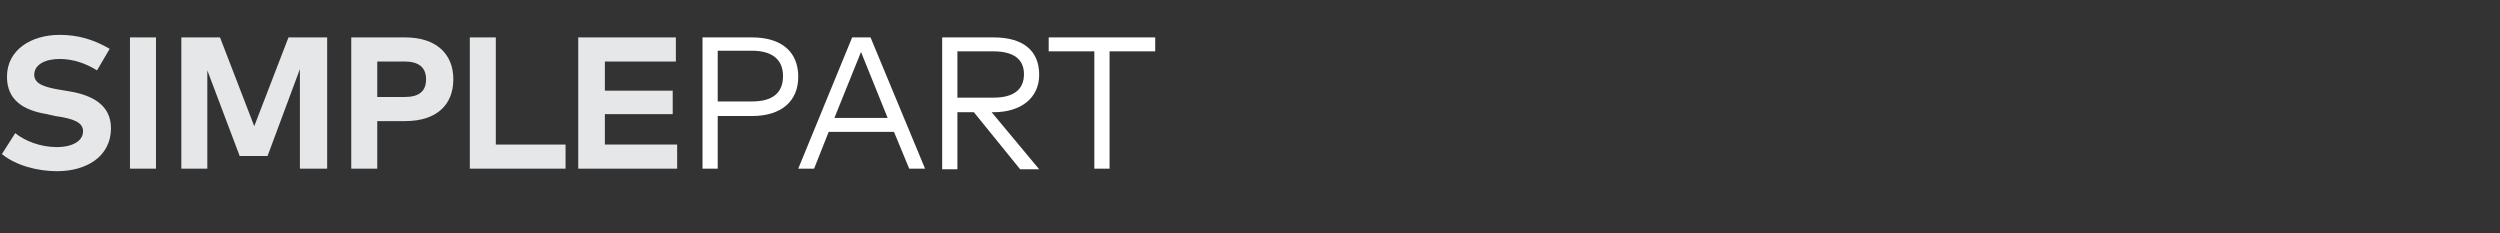 <?xml version="1.0" encoding="utf-8"?>

<svg version="1.1" id="Layer_1" xmlns="http://www.w3.org/2000/svg" xmlns:xlink="http://www.w3.org/1999/xlink" x="0px" y="0px"
	 viewBox="0 0 394.3 36.8" style="enable-background:new 0 0 394.3 36.8;" xml:space="preserve">
<rect x="0" y="0" width="394.3" height="36.8" fill="#333333" stroke="none"/>
<style type="text/css">
	.st0{fill:none;}
	.st1{fill:#E6E7E8;}
	.st2{fill:#FFFFFF;}
</style>
<rect x="386.6" y="-0.1" class="st0" width="7.6" height="29.7"/>
<g>
	<path class="st1" d="M15.3,11.1c-1.6-1-3.6-1.8-5.9-1.8c-2.3,0-4,0.9-4,2.5c0,1.5,1.8,2,4.3,2.4l1.2,0.2c3.7,0.6,6.6,2.2,6.6,5.8
		c0,4.6-4,6.8-8.5,6.8c-3.1,0-6.5-0.9-8.7-2.7l2.1-3.3c1.5,1.2,3.9,2.2,6.6,2.2c2.3,0,4.1-0.9,4.1-2.5c0-1.4-1.5-2-4.4-2.4L7.4,18
		c-3.7-0.6-6.3-2.2-6.3-5.9c0-4.3,3.9-6.6,8.3-6.6c2.9,0,5.3,0.7,7.9,2.2L15.3,11.1z"/>
	<path class="st1" d="M24.6,26.6h-4.1V5.9h4.1V26.6z"/>
	<path class="st1" d="M51.4,26.6h-4.1V10.9l-5.1,13.7h-4.4l-5.1-13.5v15.5h-4.1V5.9h6.1l5.4,14l5.4-14h6.1V26.6z"/>
	<path class="st1" d="M59.5,19v7.6h-4.1V5.9h8.5c4.9,0,7.6,2.6,7.6,6.6c0,4-2.6,6.6-7.6,6.6H59.5z M59.5,9.7v5.6h4.3
		c2.3,0,3.4-0.9,3.4-2.8c0-1.9-1.2-2.8-3.4-2.8H59.5z"/>
	<path class="st1" d="M89.2,26.6H74.1V5.9h4.1v16.9h11V26.6z"/>
	<path class="st1" d="M106.7,26.6H91.2V5.9h15.4v3.8H95.4v4.6h10.7V18H95.4v4.8h11.4V26.6z"/>
	<path class="st2" d="M113.2,18.3v8.3h-2.4V5.9h7.8c4.7,0,7.3,2.3,7.3,6.2s-2.7,6.2-7.3,6.2H113.2z M113.2,8.1V16h5.4
		c3.2,0,4.9-1.3,4.9-4c0-2.6-1.7-4-4.9-4H113.2z"/>
	<path class="st2" d="M145.9,26.6h-2.5l-2.4-5.8h-10.3l-2.3,5.8h-2.5l8.5-20.7h2.9L145.9,26.6z M131.6,18.6h8.4l-4.2-10.4
		L131.6,18.6z"/>
	<path class="st2" d="M156.7,5.9c4.7,0,7.2,2.1,7.2,5.9c0,3.6-2.8,5.9-7.2,5.9h-0.3l7.5,9h-3l-7.3-9H151v9h-2.4V5.9H156.7z M151,8.1
		v7.3h5.7c3.2,0,4.8-1.3,4.8-3.7c0-2.4-1.7-3.6-4.8-3.6H151z"/>
	<path class="st2" d="M182.2,8.1H175v18.5h-2.4V8.1h-7.2V5.9h16.8V8.1z"/>
</g>
</svg>

